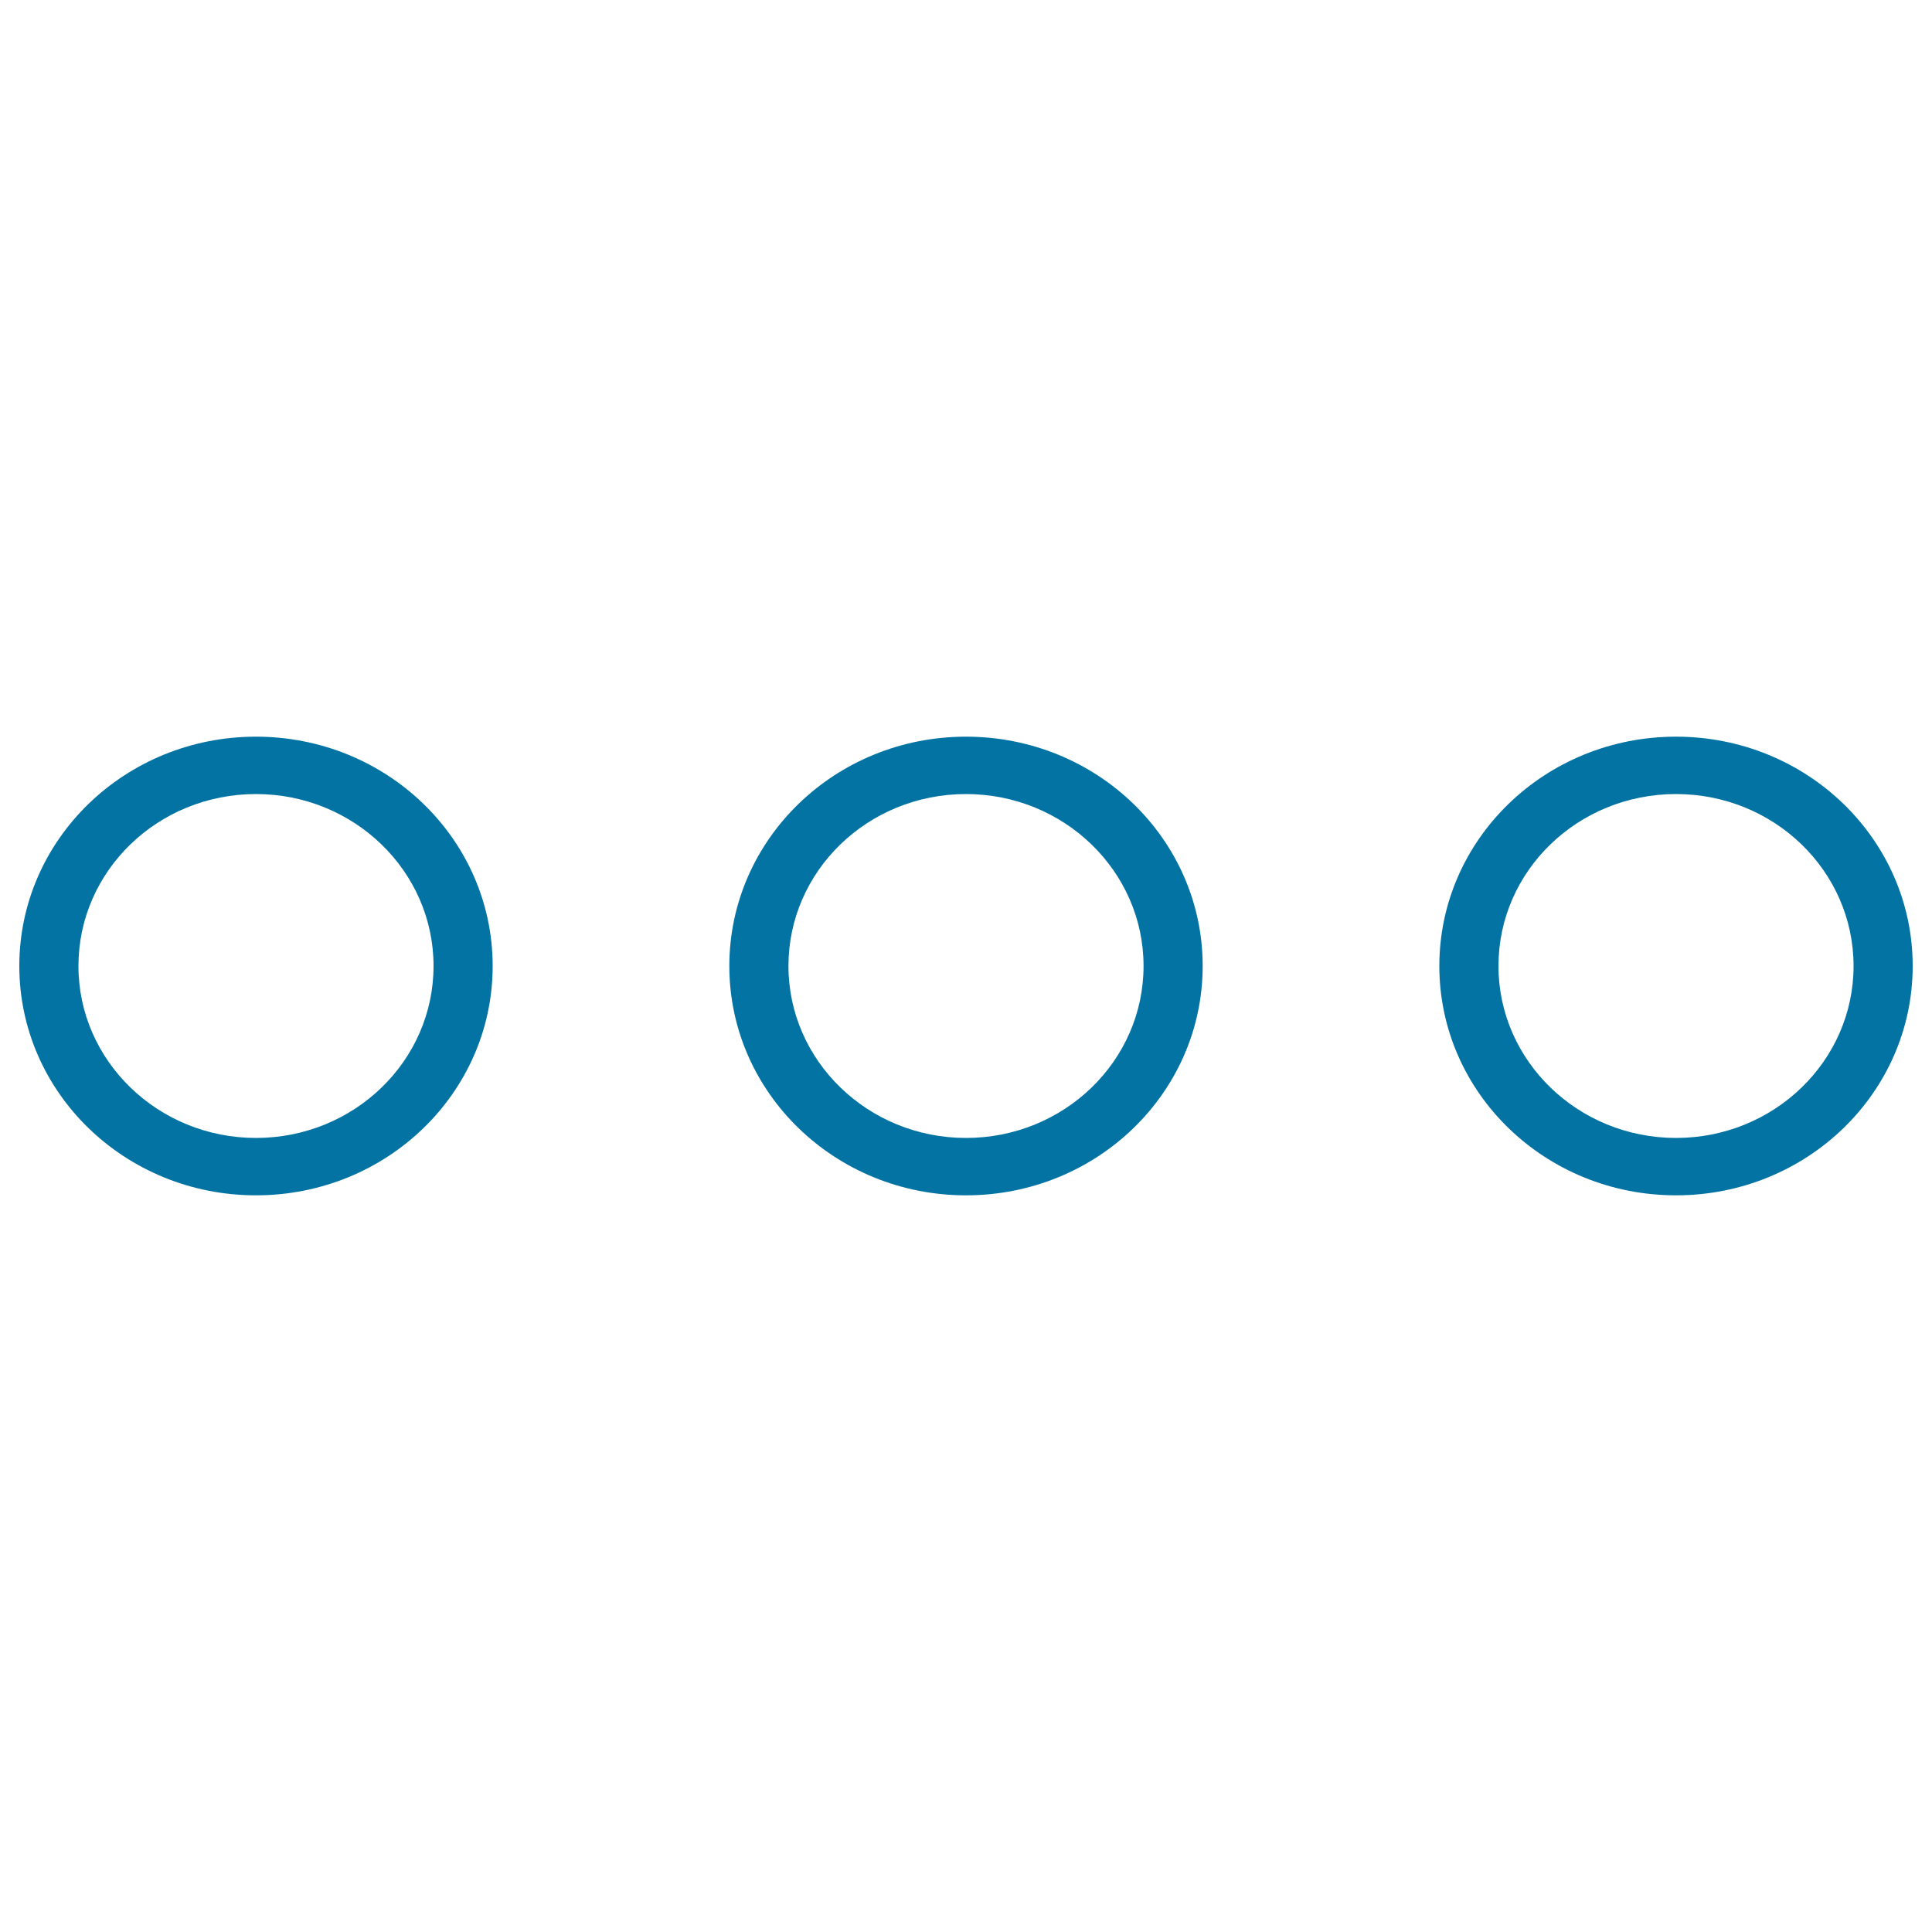 <svg xmlns="http://www.w3.org/2000/svg" viewBox="0 0 1000 1000" style="fill:#0273a2">
<title>More SVG icon</title>
<path d="M132.5,381.3C64.8,381.3,10,434.4,10,500c0,65.6,54.8,118.7,122.5,118.7c67.7,0,122.5-53.1,122.5-118.7C255,434.4,200.2,381.3,132.5,381.3z M132.5,589c-50.7,0-91.9-39.9-91.9-89c0-49.2,41.1-89,91.9-89c50.7,0,91.9,39.9,91.9,89C224.4,549.2,183.2,589,132.5,589z M500,381.3c-67.7,0-122.5,53.1-122.5,118.7c0,65.6,54.8,118.7,122.5,118.7c67.7,0,122.5-53.1,122.5-118.7C622.5,434.4,567.7,381.3,500,381.3z M500,589c-50.7,0-91.9-39.9-91.9-89c0-49.2,41.1-89,91.9-89c50.7,0,91.9,39.9,91.9,89C591.9,549.2,550.7,589,500,589z M867.5,381.3C799.8,381.3,745,434.4,745,500c0,65.6,54.8,118.7,122.5,118.7c67.7,0,122.5-53.1,122.5-118.7C990,434.4,935.2,381.3,867.5,381.3z M867.5,589c-50.7,0-91.9-39.9-91.9-89c0-49.2,41.1-89,91.9-89c50.8,0,91.9,39.9,91.9,89C959.4,549.2,918.2,589,867.5,589z"/>
</svg>